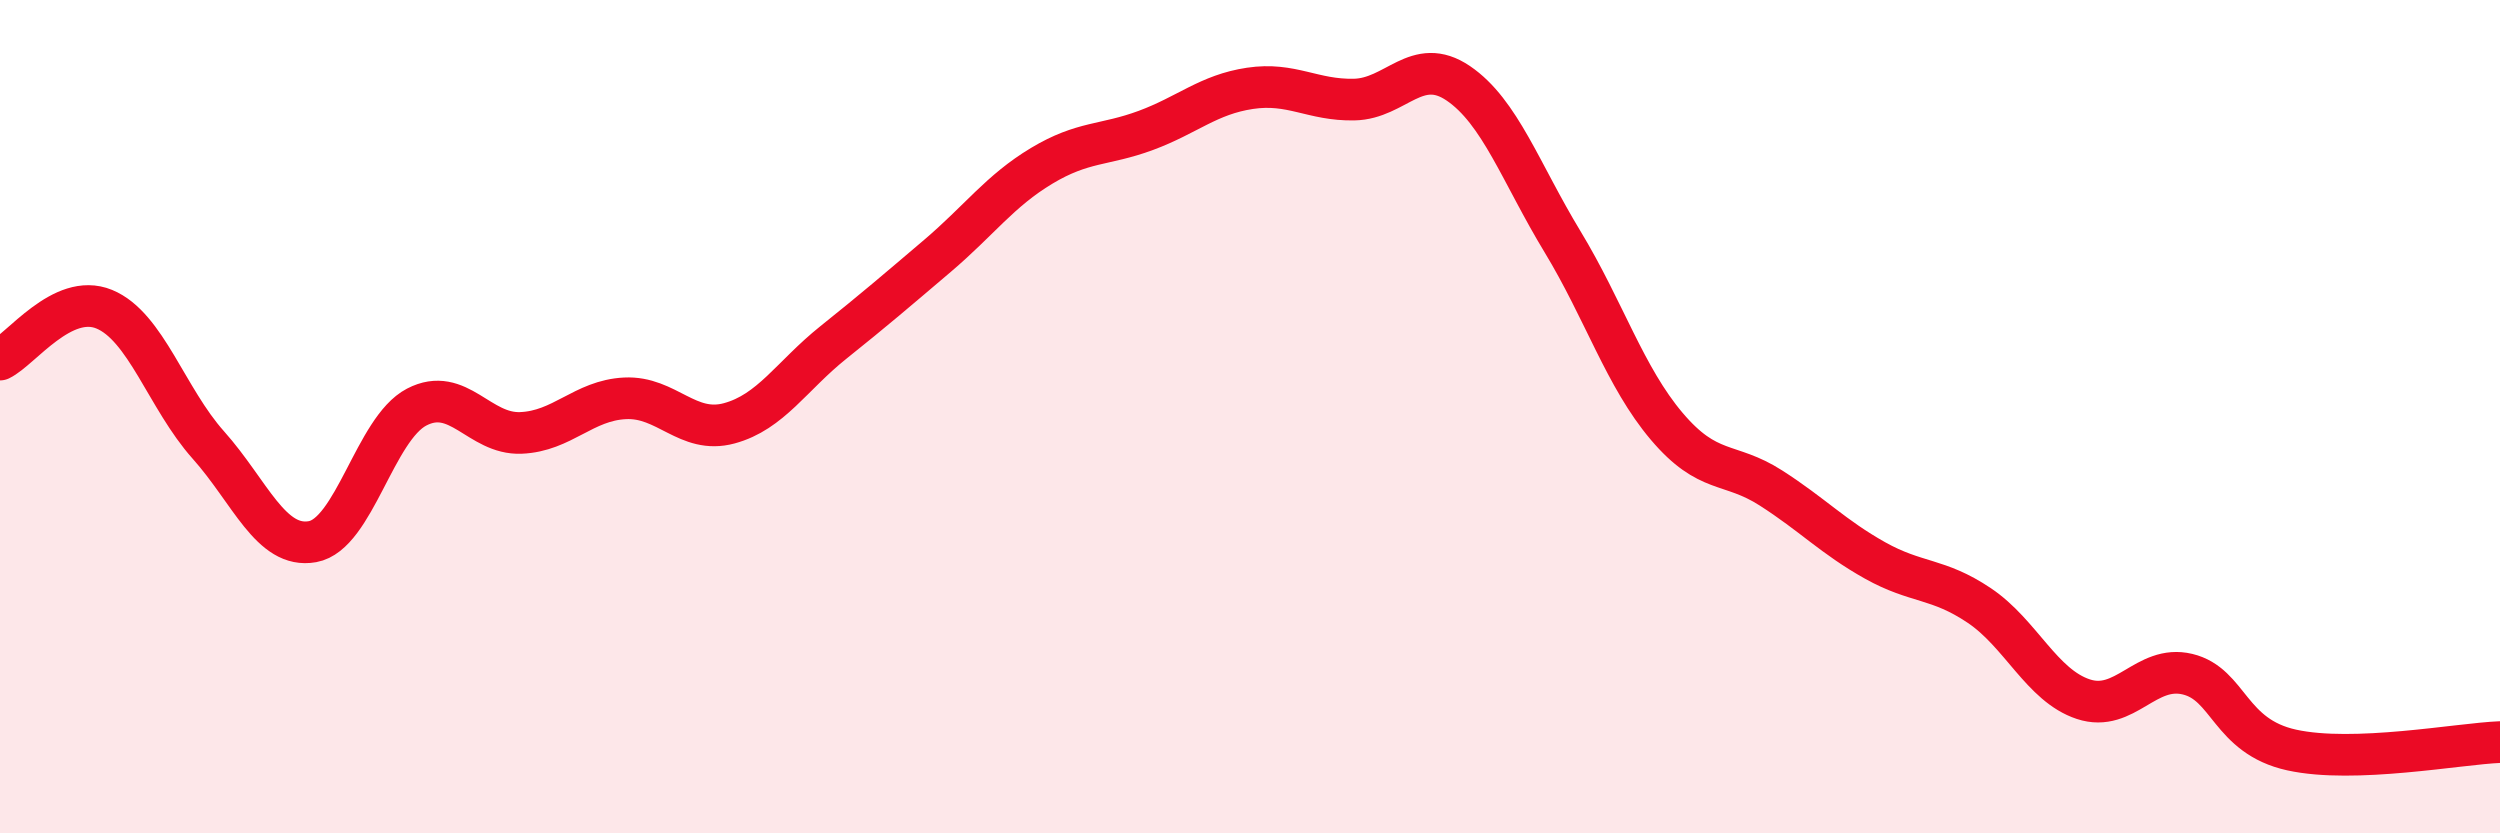 
    <svg width="60" height="20" viewBox="0 0 60 20" xmlns="http://www.w3.org/2000/svg">
      <path
        d="M 0,8.63 C 0.5,8.39 1.5,7.01 2.5,7.42 C 3.5,7.83 4,9.56 5,10.68 C 6,11.8 6.5,13.18 7.5,13 C 8.5,12.82 9,10.29 10,9.77 C 11,9.25 11.5,10.43 12.5,10.39 C 13.5,10.35 14,9.61 15,9.56 C 16,9.51 16.5,10.43 17.5,10.16 C 18.5,9.89 19,9.02 20,8.22 C 21,7.42 21.5,6.99 22.5,6.14 C 23.5,5.29 24,4.58 25,3.98 C 26,3.38 26.5,3.5 27.5,3.13 C 28.5,2.76 29,2.27 30,2.12 C 31,1.97 31.5,2.41 32.5,2.39 C 33.5,2.37 34,1.32 35,2 C 36,2.68 36.5,4.15 37.5,5.8 C 38.5,7.45 39,9.05 40,10.23 C 41,11.41 41.5,11.07 42.5,11.71 C 43.5,12.35 44,12.89 45,13.45 C 46,14.01 46.5,13.86 47.5,14.53 C 48.5,15.2 49,16.45 50,16.78 C 51,17.11 51.5,15.94 52.5,16.18 C 53.5,16.42 53.5,17.67 55,18 C 56.5,18.33 59,17.85 60,17.81L60 20L0 20Z"
        fill="#EB0A25"
        opacity="0.1"
        stroke-linecap="round"
        stroke-linejoin="round"
      />
      <path
        d="M 0,8.63 C 0.5,8.39 1.5,7.01 2.5,7.42 C 3.5,7.83 4,9.56 5,10.68 C 6,11.8 6.5,13.18 7.5,13 C 8.5,12.82 9,10.29 10,9.77 C 11,9.25 11.5,10.43 12.5,10.39 C 13.5,10.35 14,9.61 15,9.56 C 16,9.51 16.5,10.43 17.5,10.16 C 18.5,9.89 19,9.02 20,8.22 C 21,7.42 21.5,6.99 22.5,6.14 C 23.5,5.29 24,4.58 25,3.98 C 26,3.38 26.5,3.5 27.5,3.13 C 28.5,2.76 29,2.27 30,2.12 C 31,1.97 31.5,2.41 32.5,2.39 C 33.5,2.37 34,1.32 35,2 C 36,2.68 36.5,4.15 37.5,5.8 C 38.5,7.45 39,9.05 40,10.23 C 41,11.41 41.5,11.07 42.5,11.71 C 43.5,12.35 44,12.89 45,13.45 C 46,14.01 46.5,13.86 47.5,14.53 C 48.5,15.2 49,16.45 50,16.78 C 51,17.11 51.5,15.94 52.5,16.18 C 53.5,16.42 53.5,17.67 55,18 C 56.5,18.33 59,17.85 60,17.81"
        stroke="#EB0A25"
        stroke-width="1"
        fill="none"
        stroke-linecap="round"
        stroke-linejoin="round"
      />
    </svg>
  